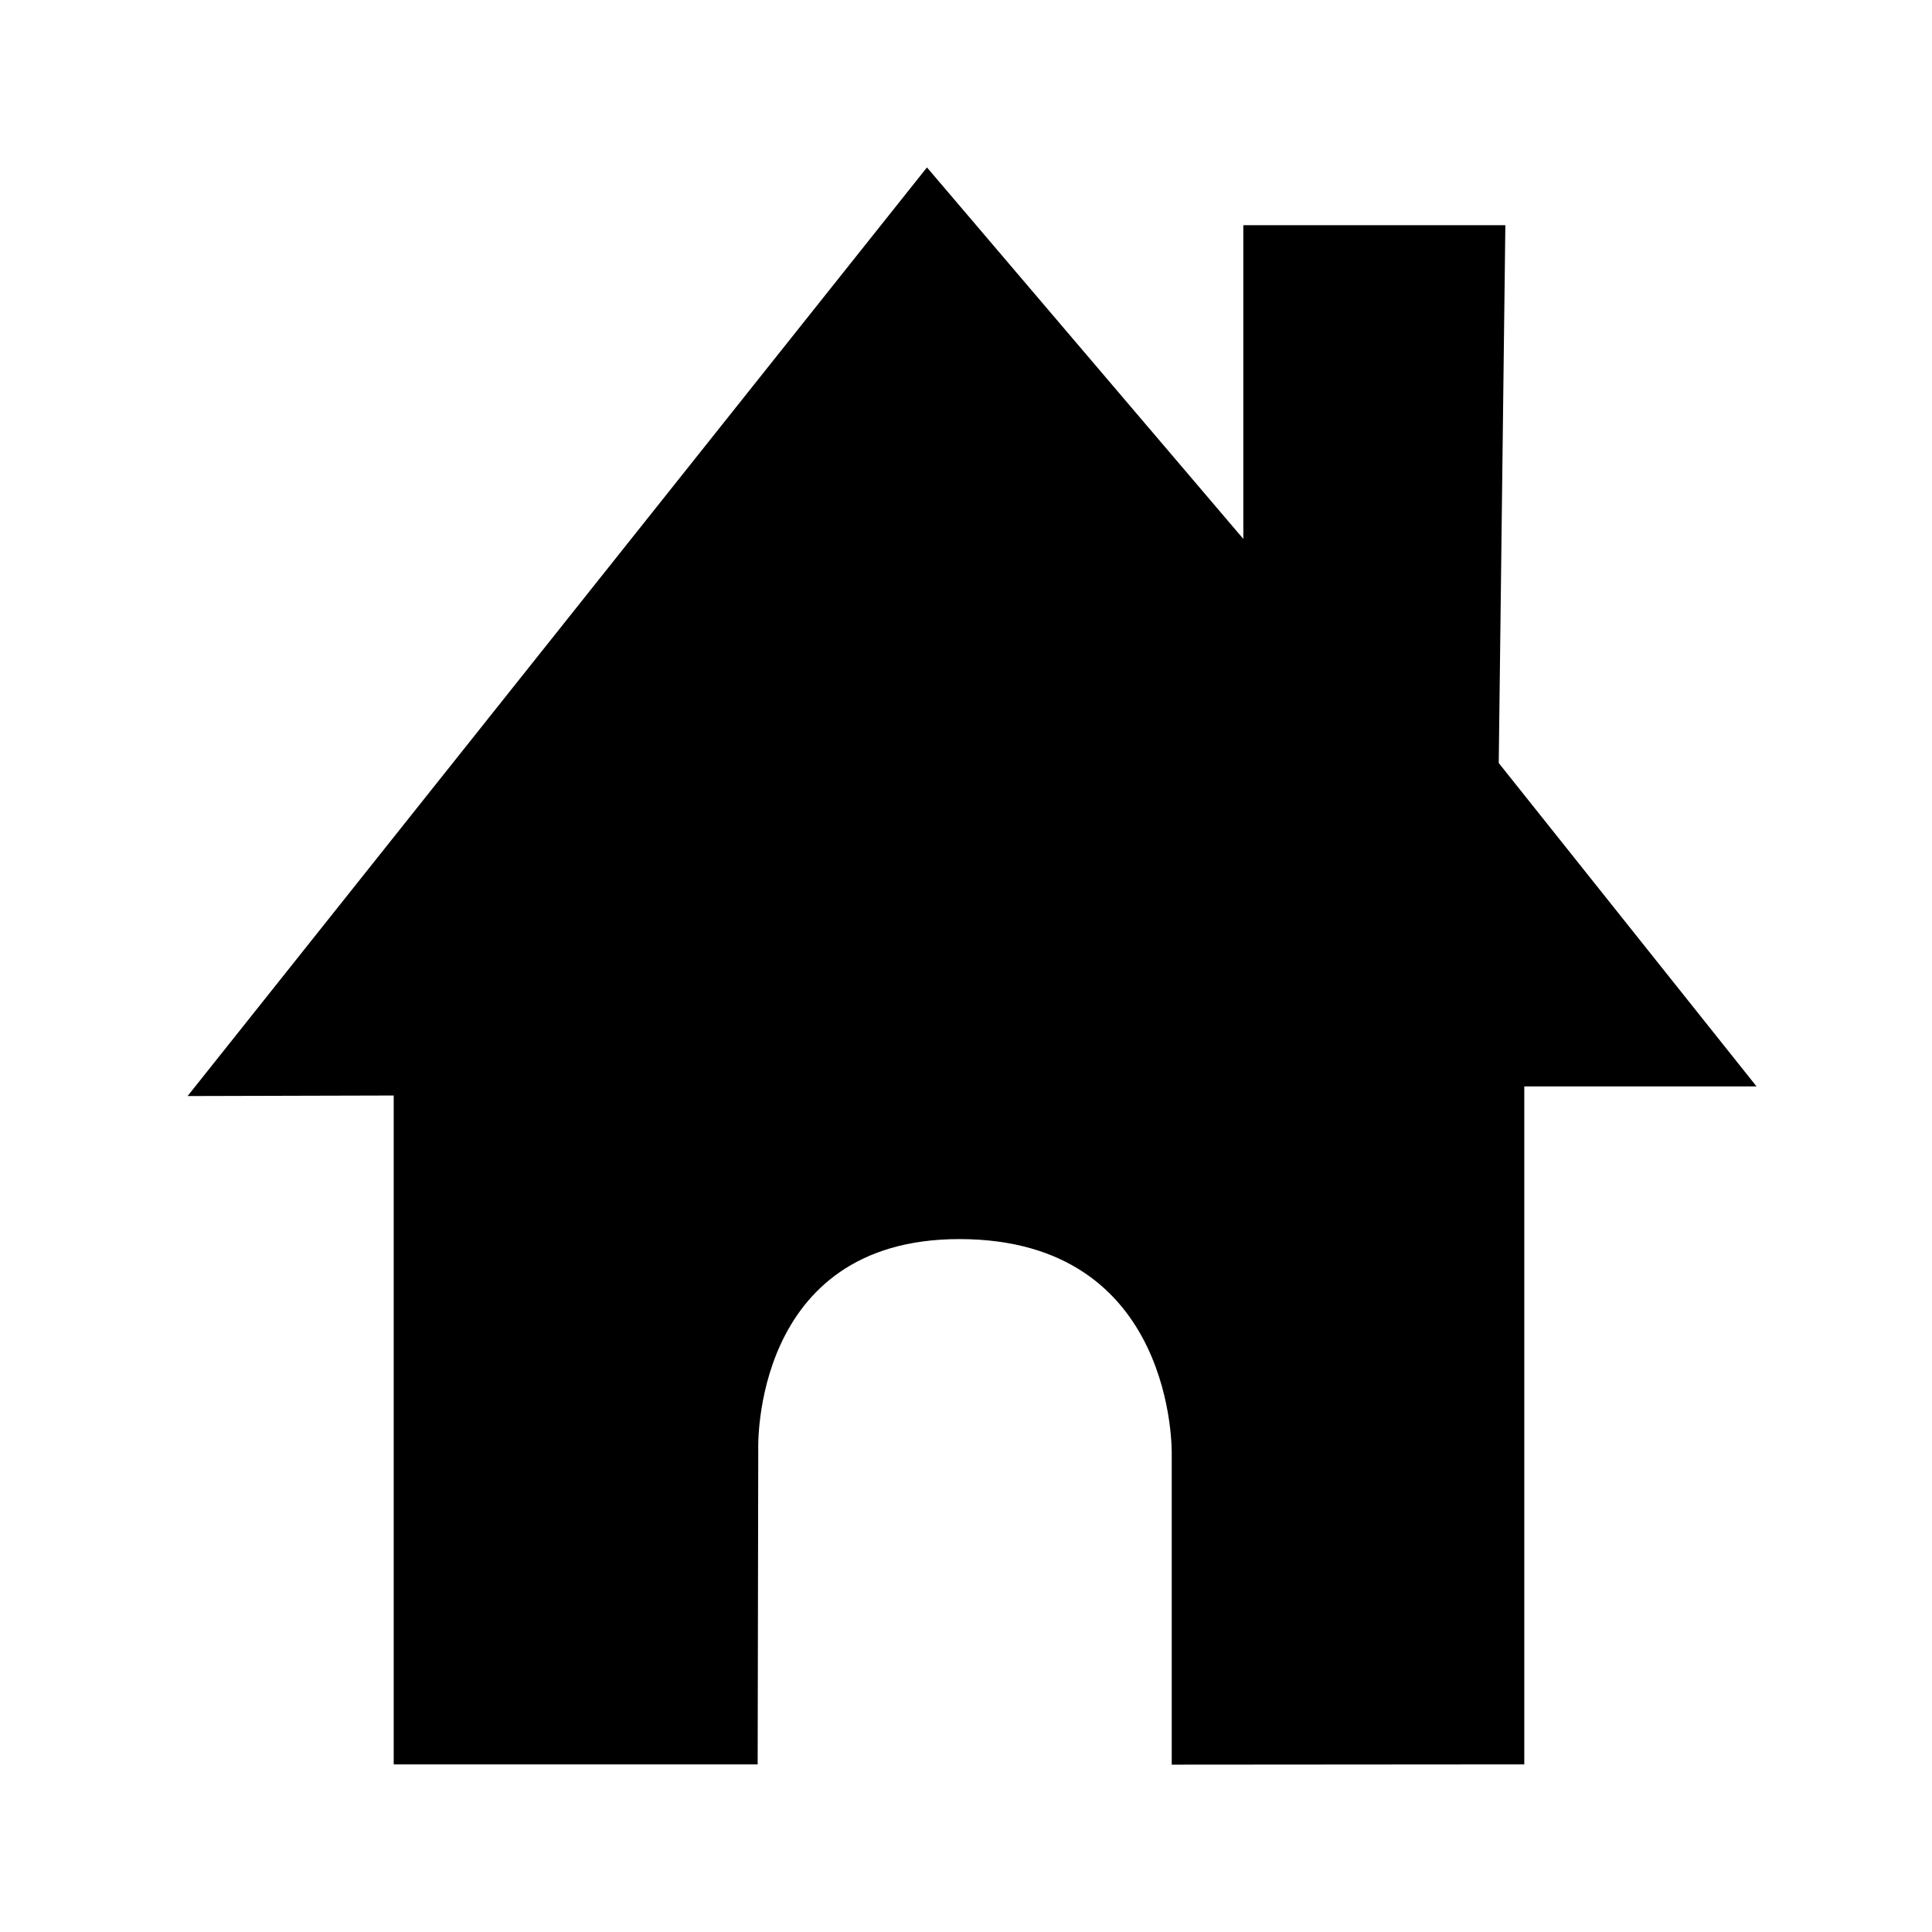 <?xml version="1.0" encoding="UTF-8"?>
<!-- Uploaded to: ICON Repo, www.iconrepo.com, Generator: ICON Repo Mixer Tools -->
<svg fill="#000000" width="800px" height="800px" version="1.1" viewBox="144 144 512 512" xmlns="http://www.w3.org/2000/svg">
 <path d="m547.95 611.58v-179.67h61.551l-68.32-85.703 1.754-142.53-69.441-0.004v83.145l-83.84-98.453-195.94 246.1 54.621-0.145v177.27l96.453-0.004 0.156-83.508s-1.898-55.707 53.281-55.707c57.691 0 56.297 57.09 56.297 57.09v82.188z"/>
</svg>